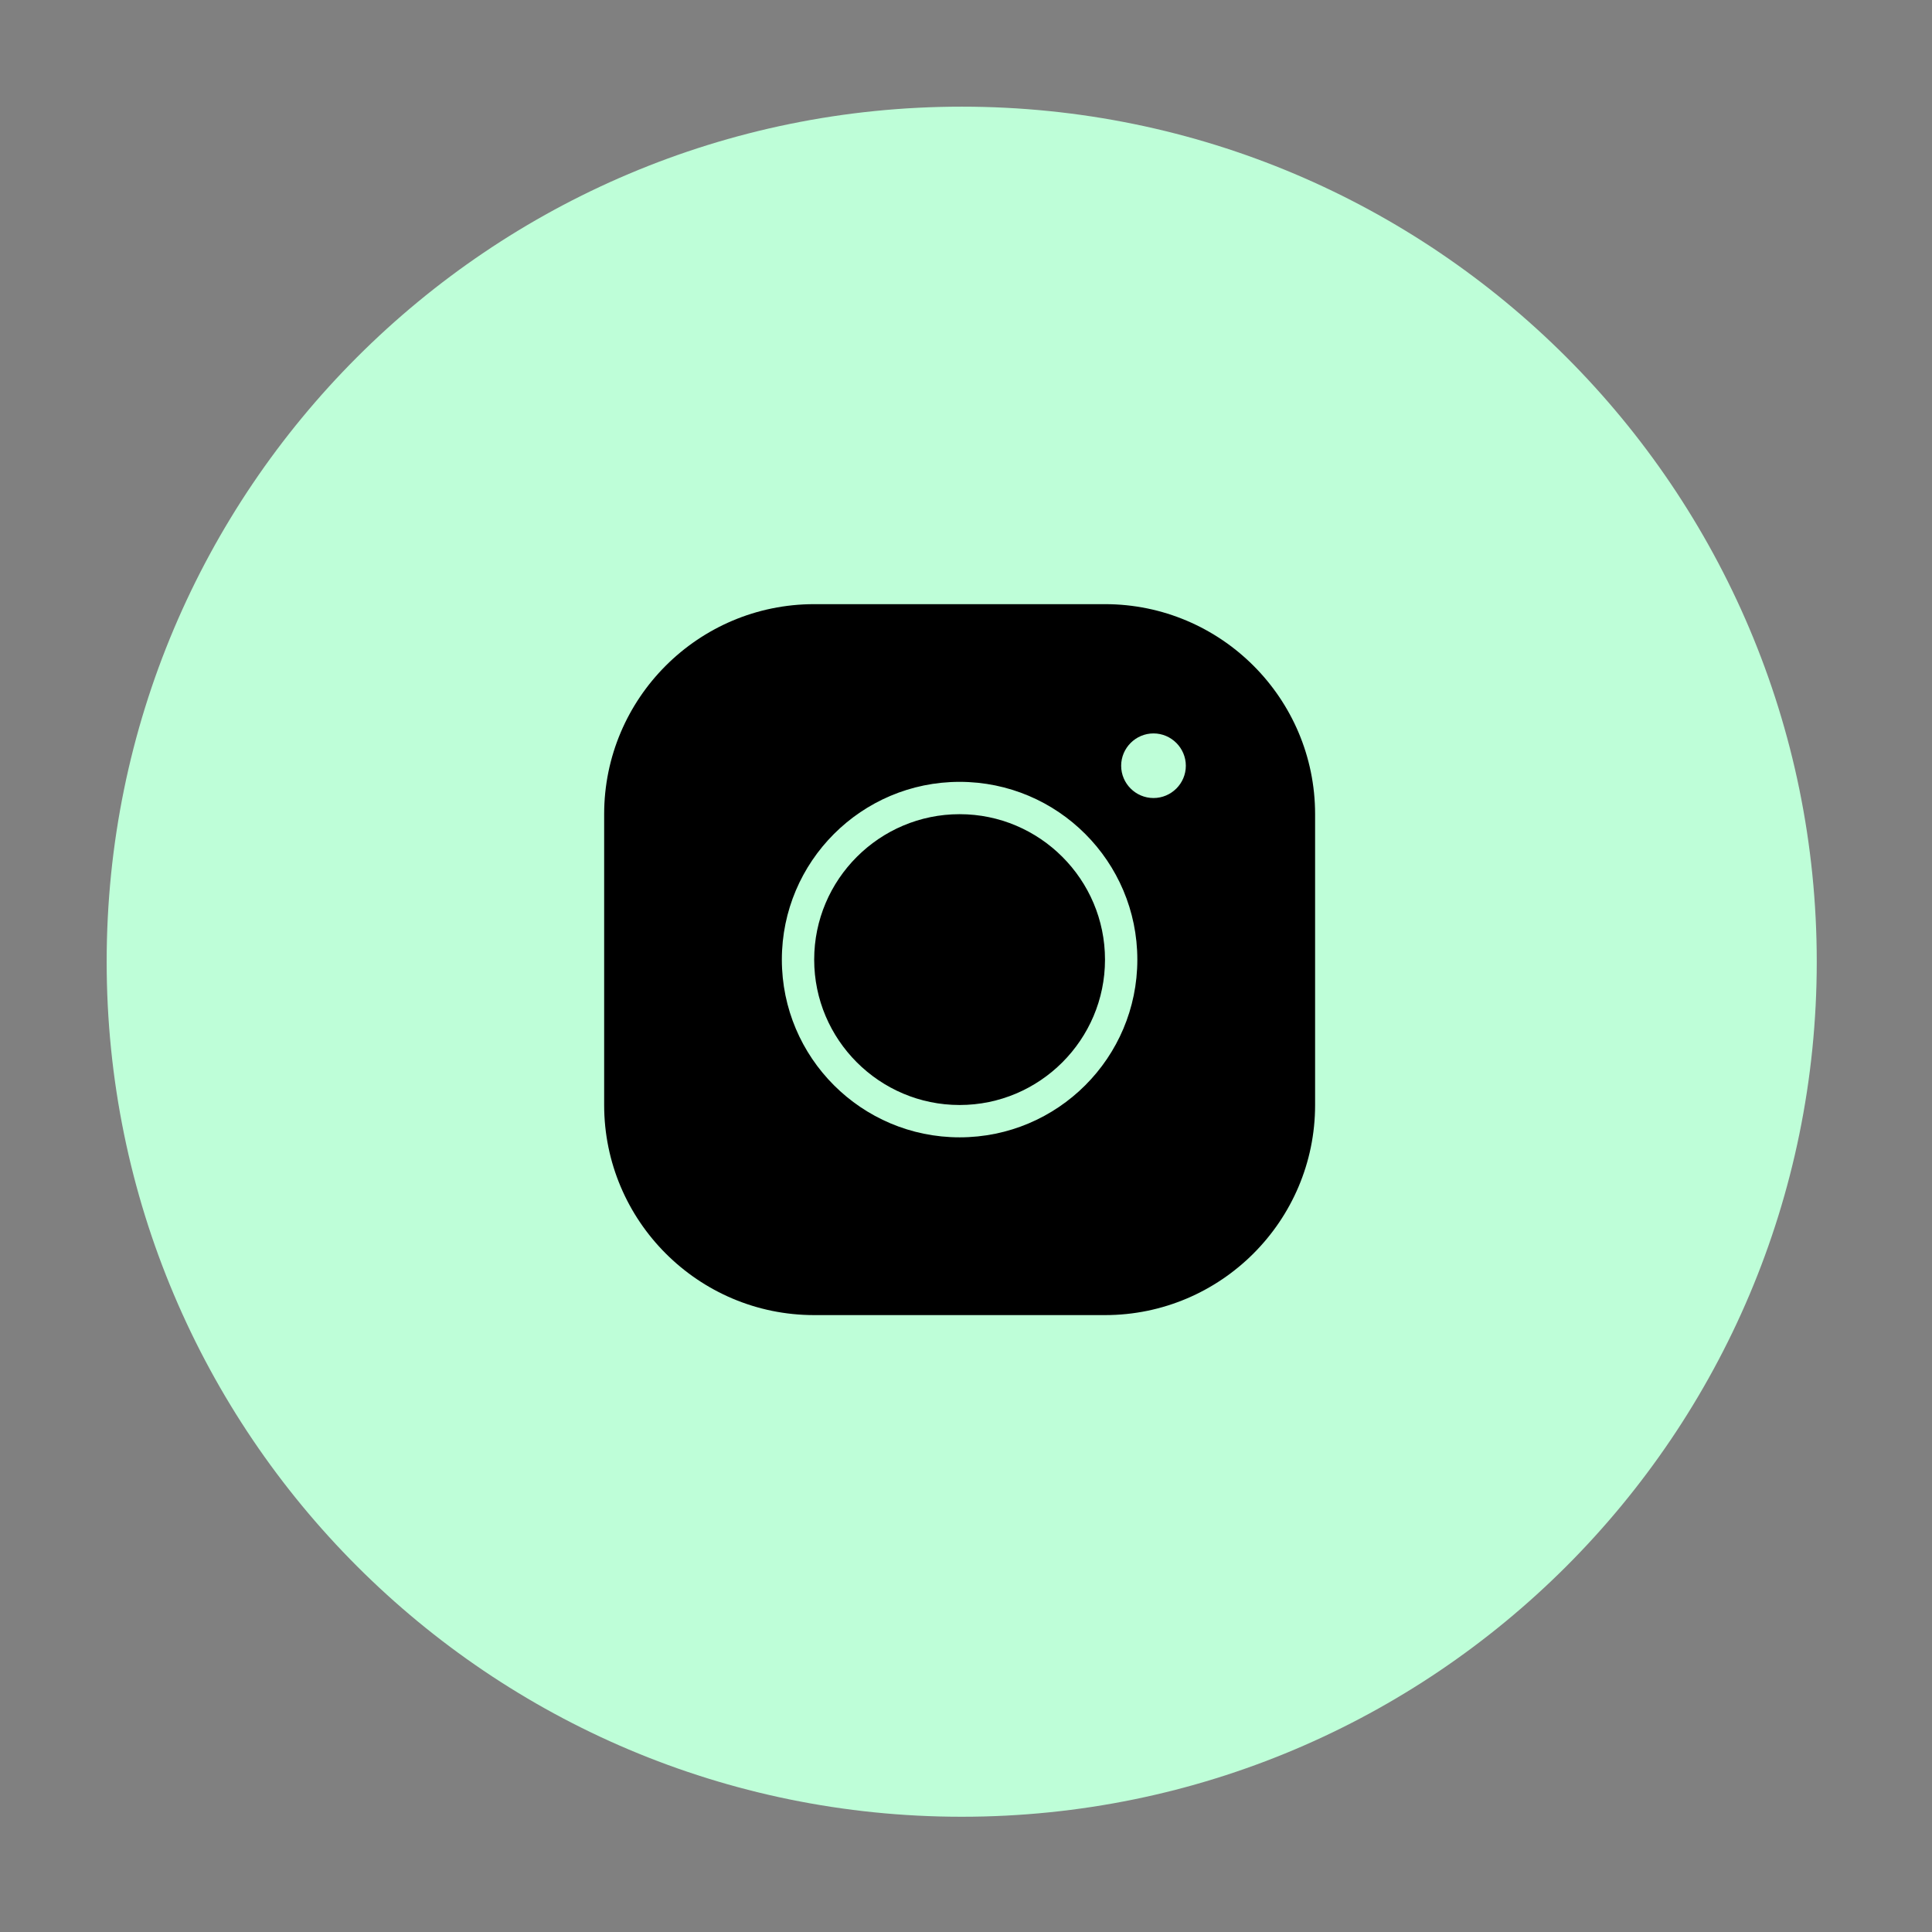 <svg xmlns="http://www.w3.org/2000/svg" xmlns:xlink="http://www.w3.org/1999/xlink" width="150" zoomAndPan="magnify" viewBox="0 0 112.5 112.5" height="150" preserveAspectRatio="xMidYMid meet" version="1.0"><rect x="0" y="0" width="112.5" height="112.5" fill="#808080" stroke="none"/><defs><clipPath id="8cfe16ff8f"><path d="M 6.211 6.211 L 105.789 6.211 L 105.789 105.789 L 6.211 105.789 Z M 6.211 6.211 " clip-rule="nonzero"/></clipPath><clipPath id="ddda8633cd"><path d="M 56 6.211 C 28.504 6.211 6.211 28.504 6.211 56 C 6.211 83.5 28.504 105.789 56 105.789 C 83.5 105.789 105.789 83.5 105.789 56 C 105.789 28.504 83.5 6.211 56 6.211 Z M 56 6.211 " clip-rule="nonzero"/></clipPath></defs><g clip-path="url(#8cfe16ff8f)"><g clip-path="url(#ddda8633cd)"><path fill="#befed8" d="M 6.211 6.211 L 105.789 6.211 L 105.789 105.789 L 6.211 105.789 Z M 6.211 6.211 " fill-opacity="1" fill-rule="nonzero"/></g></g><path fill="#000000" d="M 47.41 35.18 C 40.664 35.18 35.18 40.664 35.18 47.41 L 35.18 64.344 C 35.18 71.09 40.664 76.578 47.41 76.578 L 64.344 76.578 C 71.09 76.578 76.578 71.09 76.578 64.344 L 76.578 47.41 C 76.578 40.664 71.09 35.18 64.344 35.18 Z M 67.168 42.707 C 68.203 42.707 69.051 43.555 69.051 44.59 C 69.051 45.625 68.203 46.469 67.168 46.469 C 66.133 46.469 65.285 45.625 65.285 44.59 C 65.285 43.555 66.133 42.707 67.168 42.707 Z M 55.879 45.527 C 61.59 45.527 66.227 50.168 66.227 55.879 C 66.227 61.59 61.59 66.227 55.879 66.227 C 50.168 66.227 45.527 61.59 45.527 55.879 C 45.527 50.168 50.168 45.527 55.879 45.527 Z M 55.879 47.41 C 51.211 47.41 47.41 51.211 47.41 55.879 C 47.41 60.543 51.211 64.344 55.879 64.344 C 60.543 64.344 64.344 60.543 64.344 55.879 C 64.344 51.211 60.543 47.41 55.879 47.41 Z M 55.879 47.41 " fill-opacity="1" fill-rule="nonzero"/></svg>
